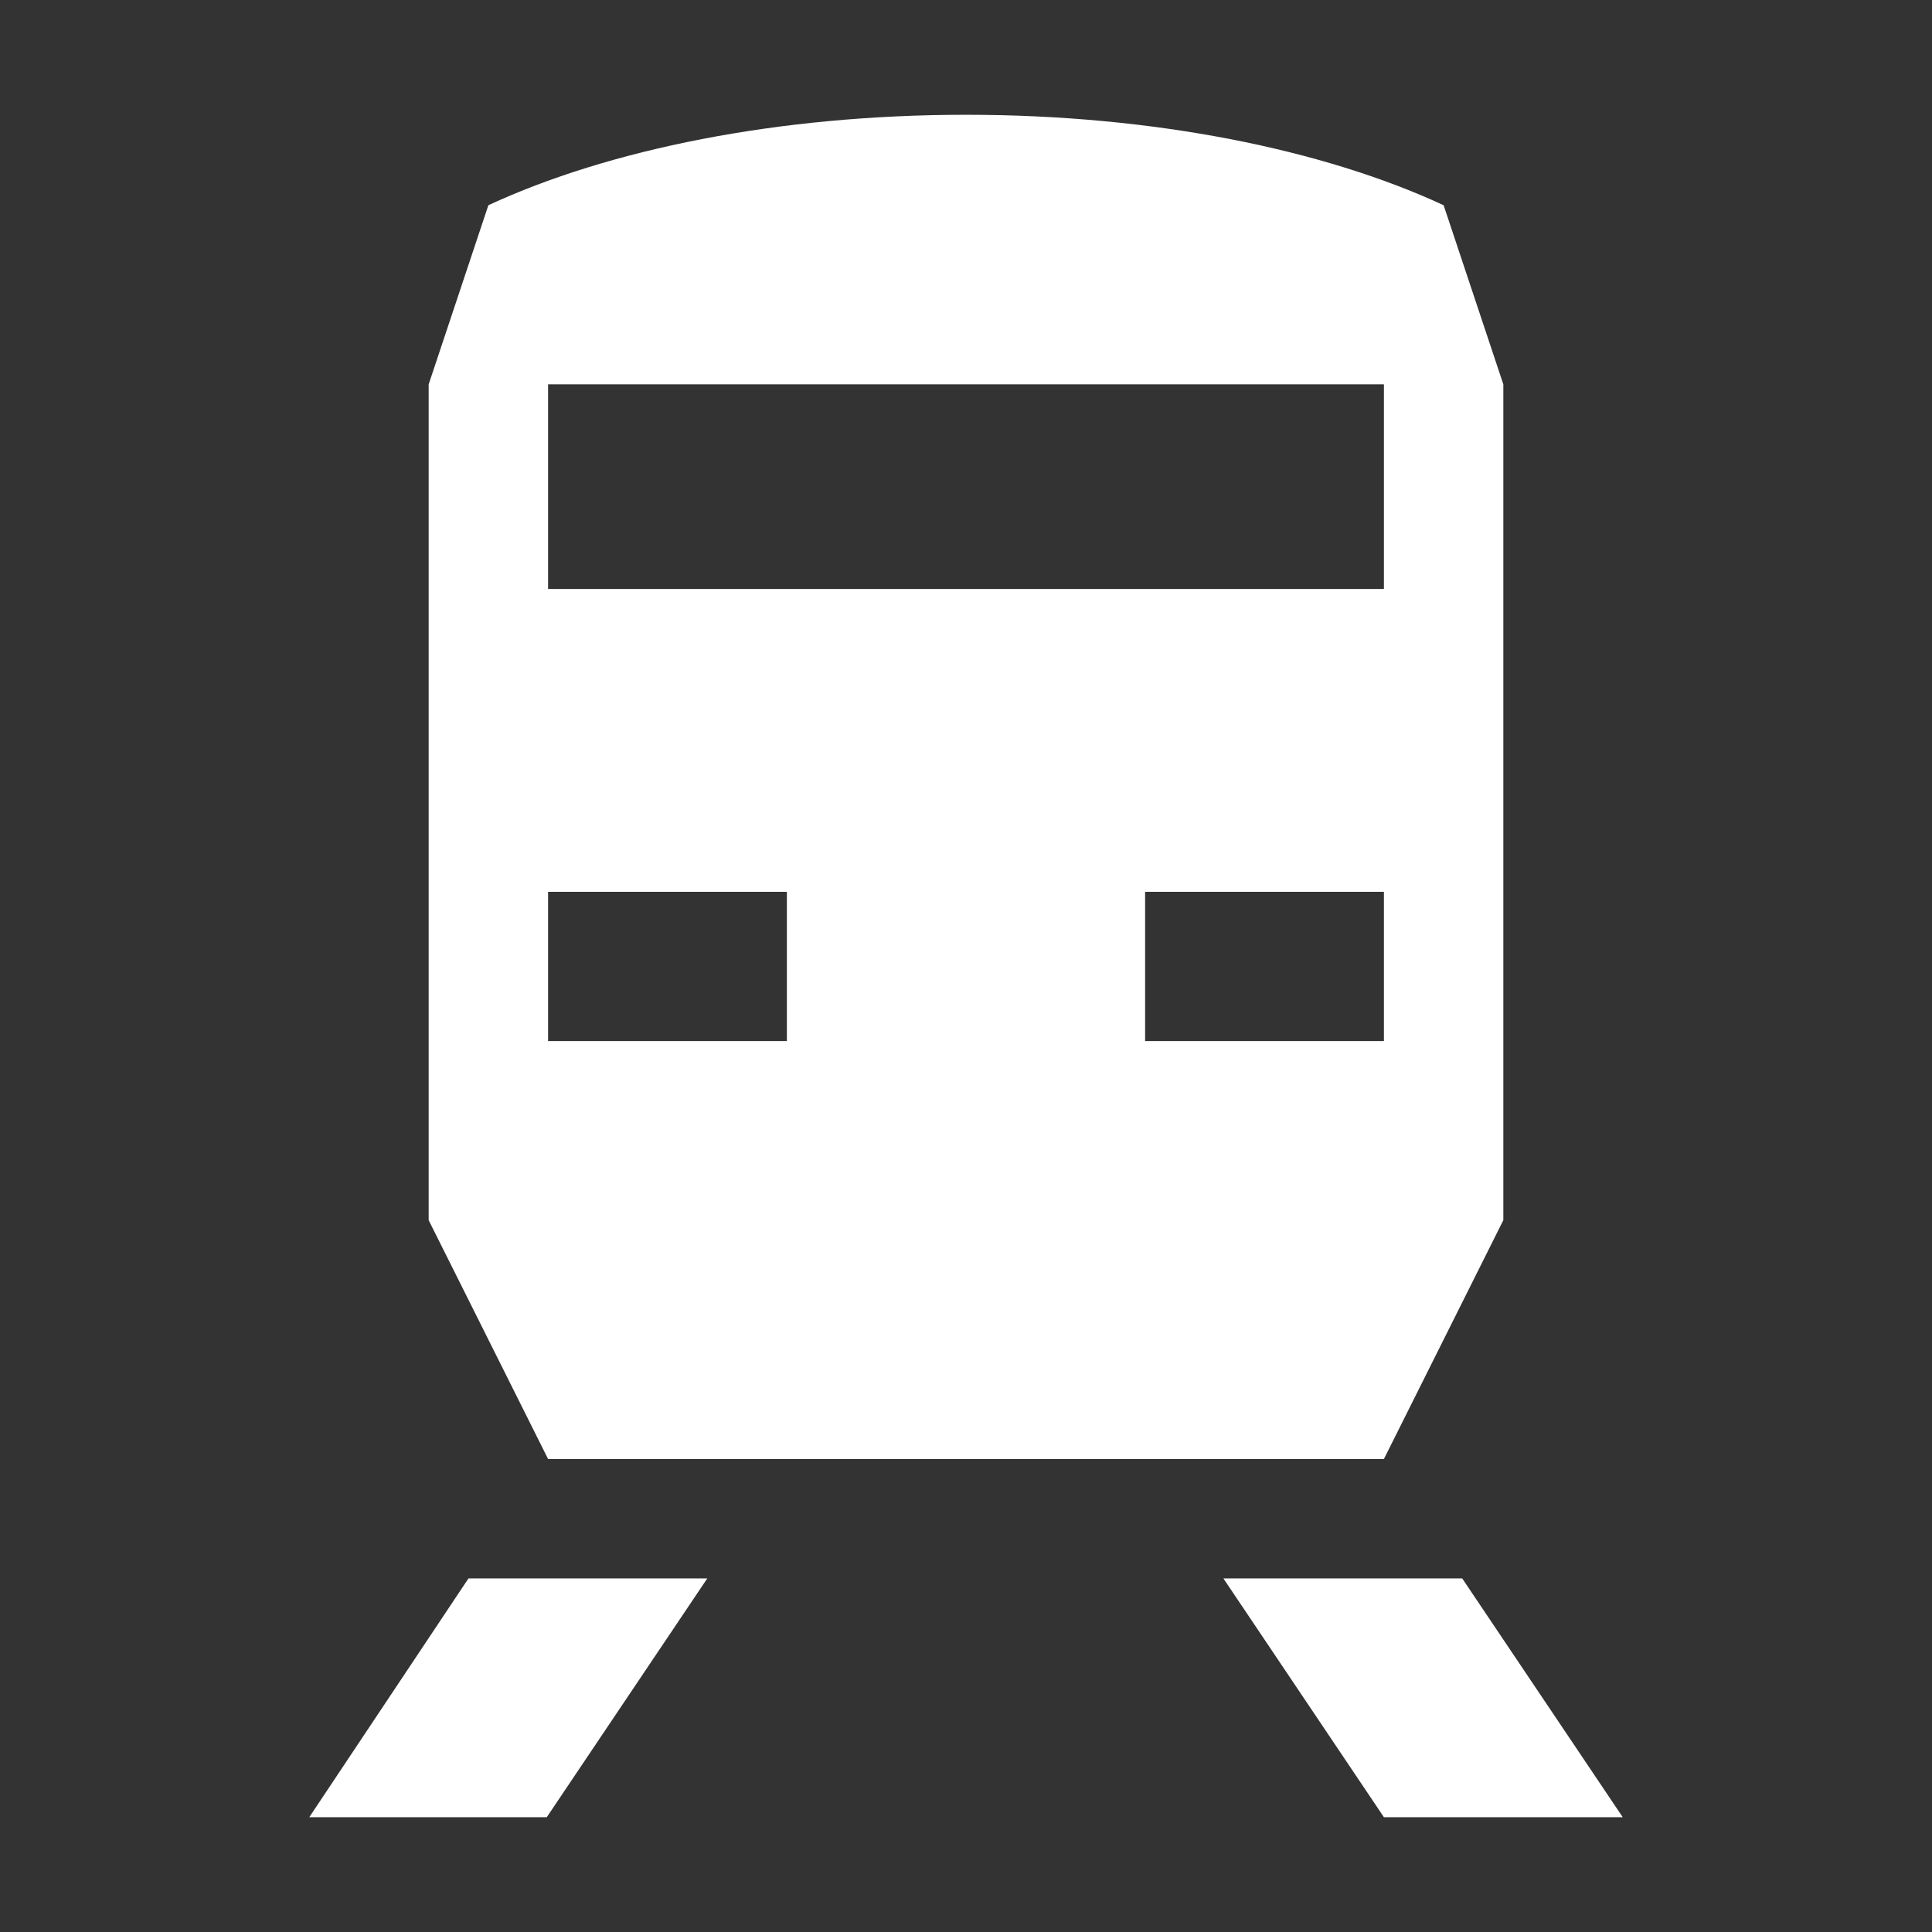 <?xml version="1.0" encoding="UTF-8"?> <!-- Generator: Adobe Illustrator 27.1.1, SVG Export Plug-In . SVG Version: 6.00 Build 0) --> <svg xmlns="http://www.w3.org/2000/svg" xmlns:xlink="http://www.w3.org/1999/xlink" id="Layer_1" x="0px" y="0px" width="360px" height="360px" viewBox="0 0 360 360" style="enable-background:new 0 0 360 360;" xml:space="preserve"><rect x="0" y="0" width="360" height="360" fill="#333333" stroke="none"/> <style type="text/css"> .st0{fill:#FFFFFF;} </style> <path class="st0" d="M280.124,71.616v155.748l-22.25,44.499H102.126l-22.25-44.499V71.616 L91.001,38.242c22.391-10.383,53.989-16.855,89.003-16.855 s66.604,6.472,88.995,16.855L280.124,71.616z M102.126,109.744h155.748v-38.128H102.126 V109.744z M102.126,193.99h44.499v-27.812h-44.499V193.99z M213.375,193.99h44.499 v-27.812h-44.499V193.99z M87.293,294.114l-29.666,44.5h44.252l29.914-44.5H87.293 z M227.961,294.114l29.914,44.5h44.5l-29.914-44.5H227.961z"></path> </svg> 